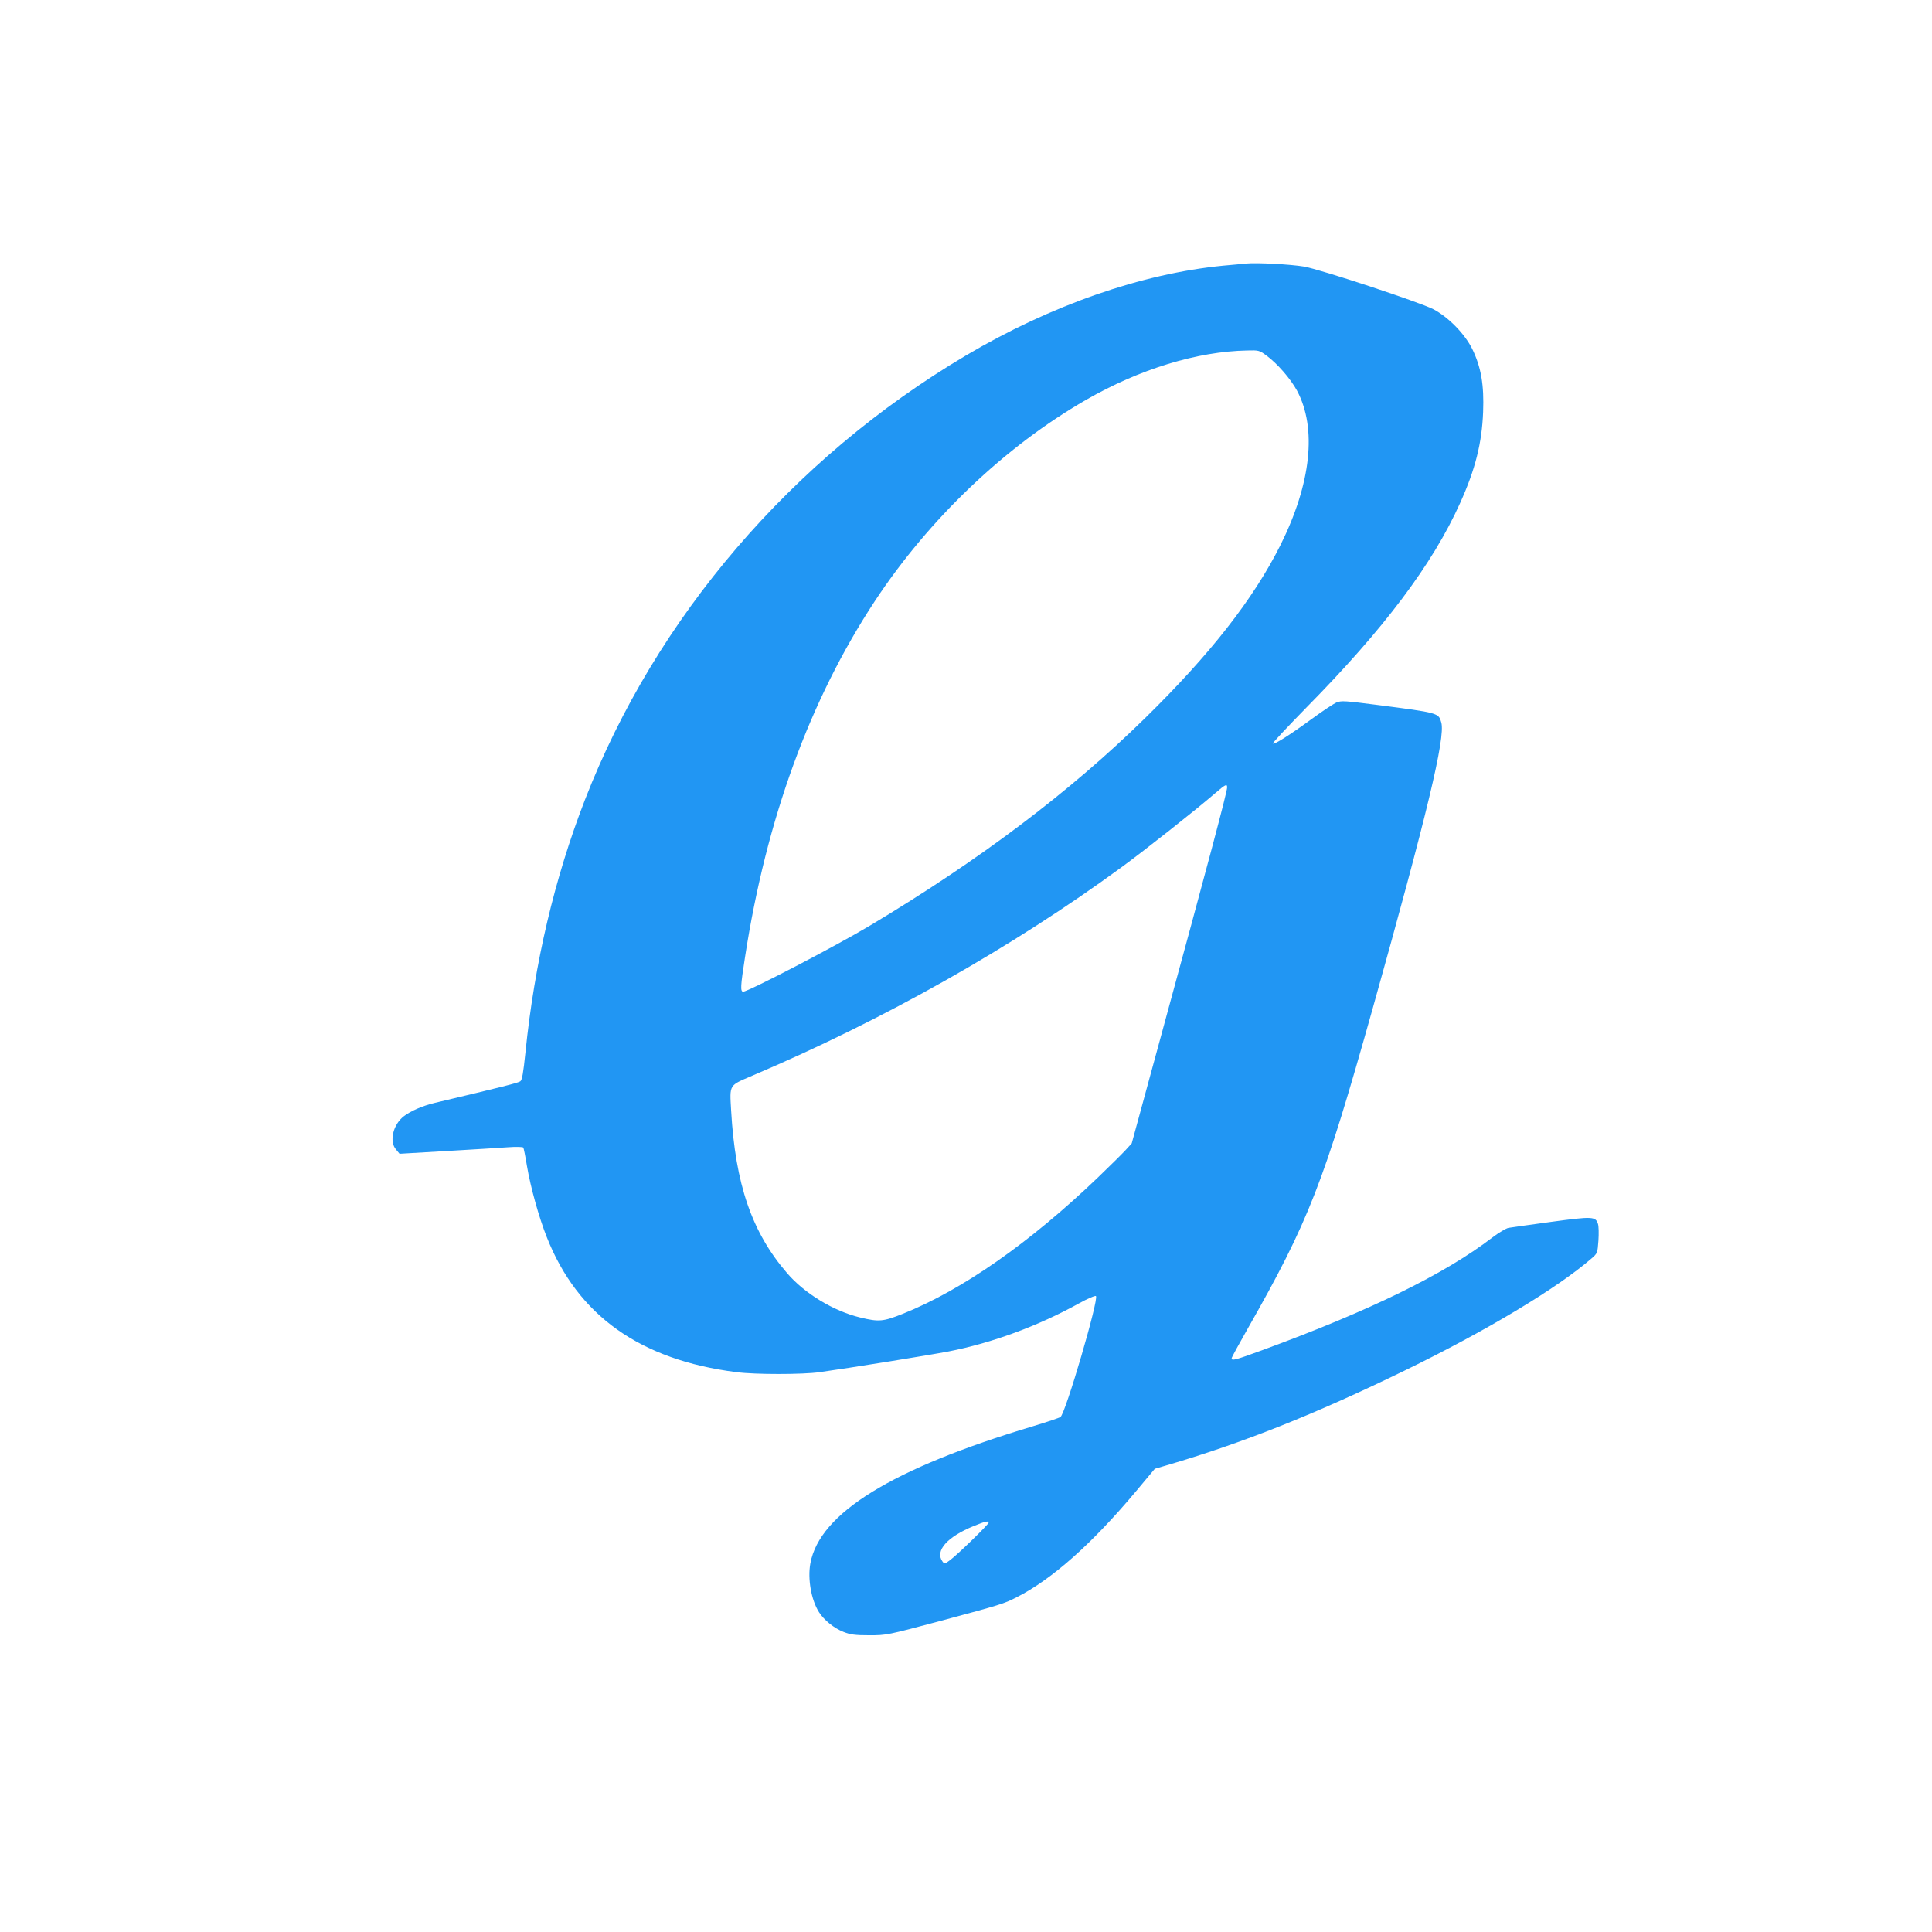 <?xml version="1.0" standalone="no"?>
<!DOCTYPE svg PUBLIC "-//W3C//DTD SVG 20010904//EN"
 "http://www.w3.org/TR/2001/REC-SVG-20010904/DTD/svg10.dtd">
<svg version="1.0" xmlns="http://www.w3.org/2000/svg"
 width="1280pt" height="1280pt" viewBox="0 0 1280 1280"
 preserveAspectRatio="xMidYMid meet">
<g transform="translate(0,1280) scale(0.1,-0.1)"
fill="#2196f3" stroke="none">
<path d="M8255 11054 c-22 -2 -89 -9 -150 -14 -543 -53 -1144 -263 -1707 -596
-1153 -684 -2053 -1734 -2523 -2944 -201 -518 -334 -1081 -394 -1674 -14 -135
-22 -182 -34 -190 -13 -10 -116 -36 -567 -143 -80 -19 -158 -53 -204 -88 -72
-55 -99 -168 -52 -221 l23 -28 309 18 c170 10 353 21 407 25 55 4 101 3 104
-2 3 -5 14 -59 24 -121 24 -142 80 -343 131 -471 205 -521 619 -815 1258 -896
121 -16 439 -16 550 0 195 27 734 114 853 137 289 56 595 169 866 319 58 32
107 53 112 48 20 -20 -201 -775 -235 -801 -6 -5 -89 -33 -185 -62 -933 -280
-1410 -575 -1472 -907 -19 -102 5 -242 57 -324 33 -52 99 -106 163 -131 46
-18 76 -22 171 -22 114 0 118 1 475 96 397 107 415 112 501 156 234 119 499
354 792 704 l123 147 72 21 c512 150 986 339 1584 630 542 264 1010 545 1238
743 38 33 39 35 45 118 3 46 2 96 -3 110 -16 50 -35 51 -309 14 -139 -19 -267
-37 -284 -40 -16 -3 -65 -32 -107 -64 -317 -243 -811 -485 -1526 -747 -180
-66 -201 -71 -201 -53 0 6 47 92 104 192 407 715 506 970 830 2124 361 1288
483 1796 455 1896 -18 64 -16 64 -427 117 -211 27 -235 29 -267 16 -19 -8 -93
-57 -164 -109 -148 -108 -249 -172 -258 -163 -4 3 95 108 218 234 518 525 840
953 1023 1360 101 224 144 397 152 602 7 179 -13 297 -72 418 -50 101 -159
212 -259 264 -93 47 -746 263 -856 282 -89 15 -312 27 -384 20z m136 -610 c72
-53 159 -153 202 -232 133 -249 94 -615 -110 -1024 -179 -357 -465 -723 -899
-1148 -499 -489 -1094 -938 -1823 -1374 -224 -134 -804 -436 -837 -436 -20 0
-18 37 12 229 141 914 430 1706 861 2360 359 544 862 1023 1397 1331 354 204
738 322 1070 328 75 2 80 1 127 -34z m-261 -2861 c0 -30 -128 -511 -437 -1643
l-195 -715 -41 -45 c-23 -25 -105 -106 -184 -182 -451 -432 -897 -744 -1291
-902 -130 -52 -159 -55 -282 -25 -176 42 -370 159 -486 295 -233 270 -342 589
-370 1075 -10 178 -17 165 144 234 870 370 1718 849 2442 1379 160 117 489
377 620 490 70 60 80 65 80 39z m-1580 -4871 c0 -11 -203 -209 -254 -247 -37
-28 -39 -28 -52 -10 -51 70 31 163 208 235 76 31 98 36 98 22z"/>
</g>
</svg>
